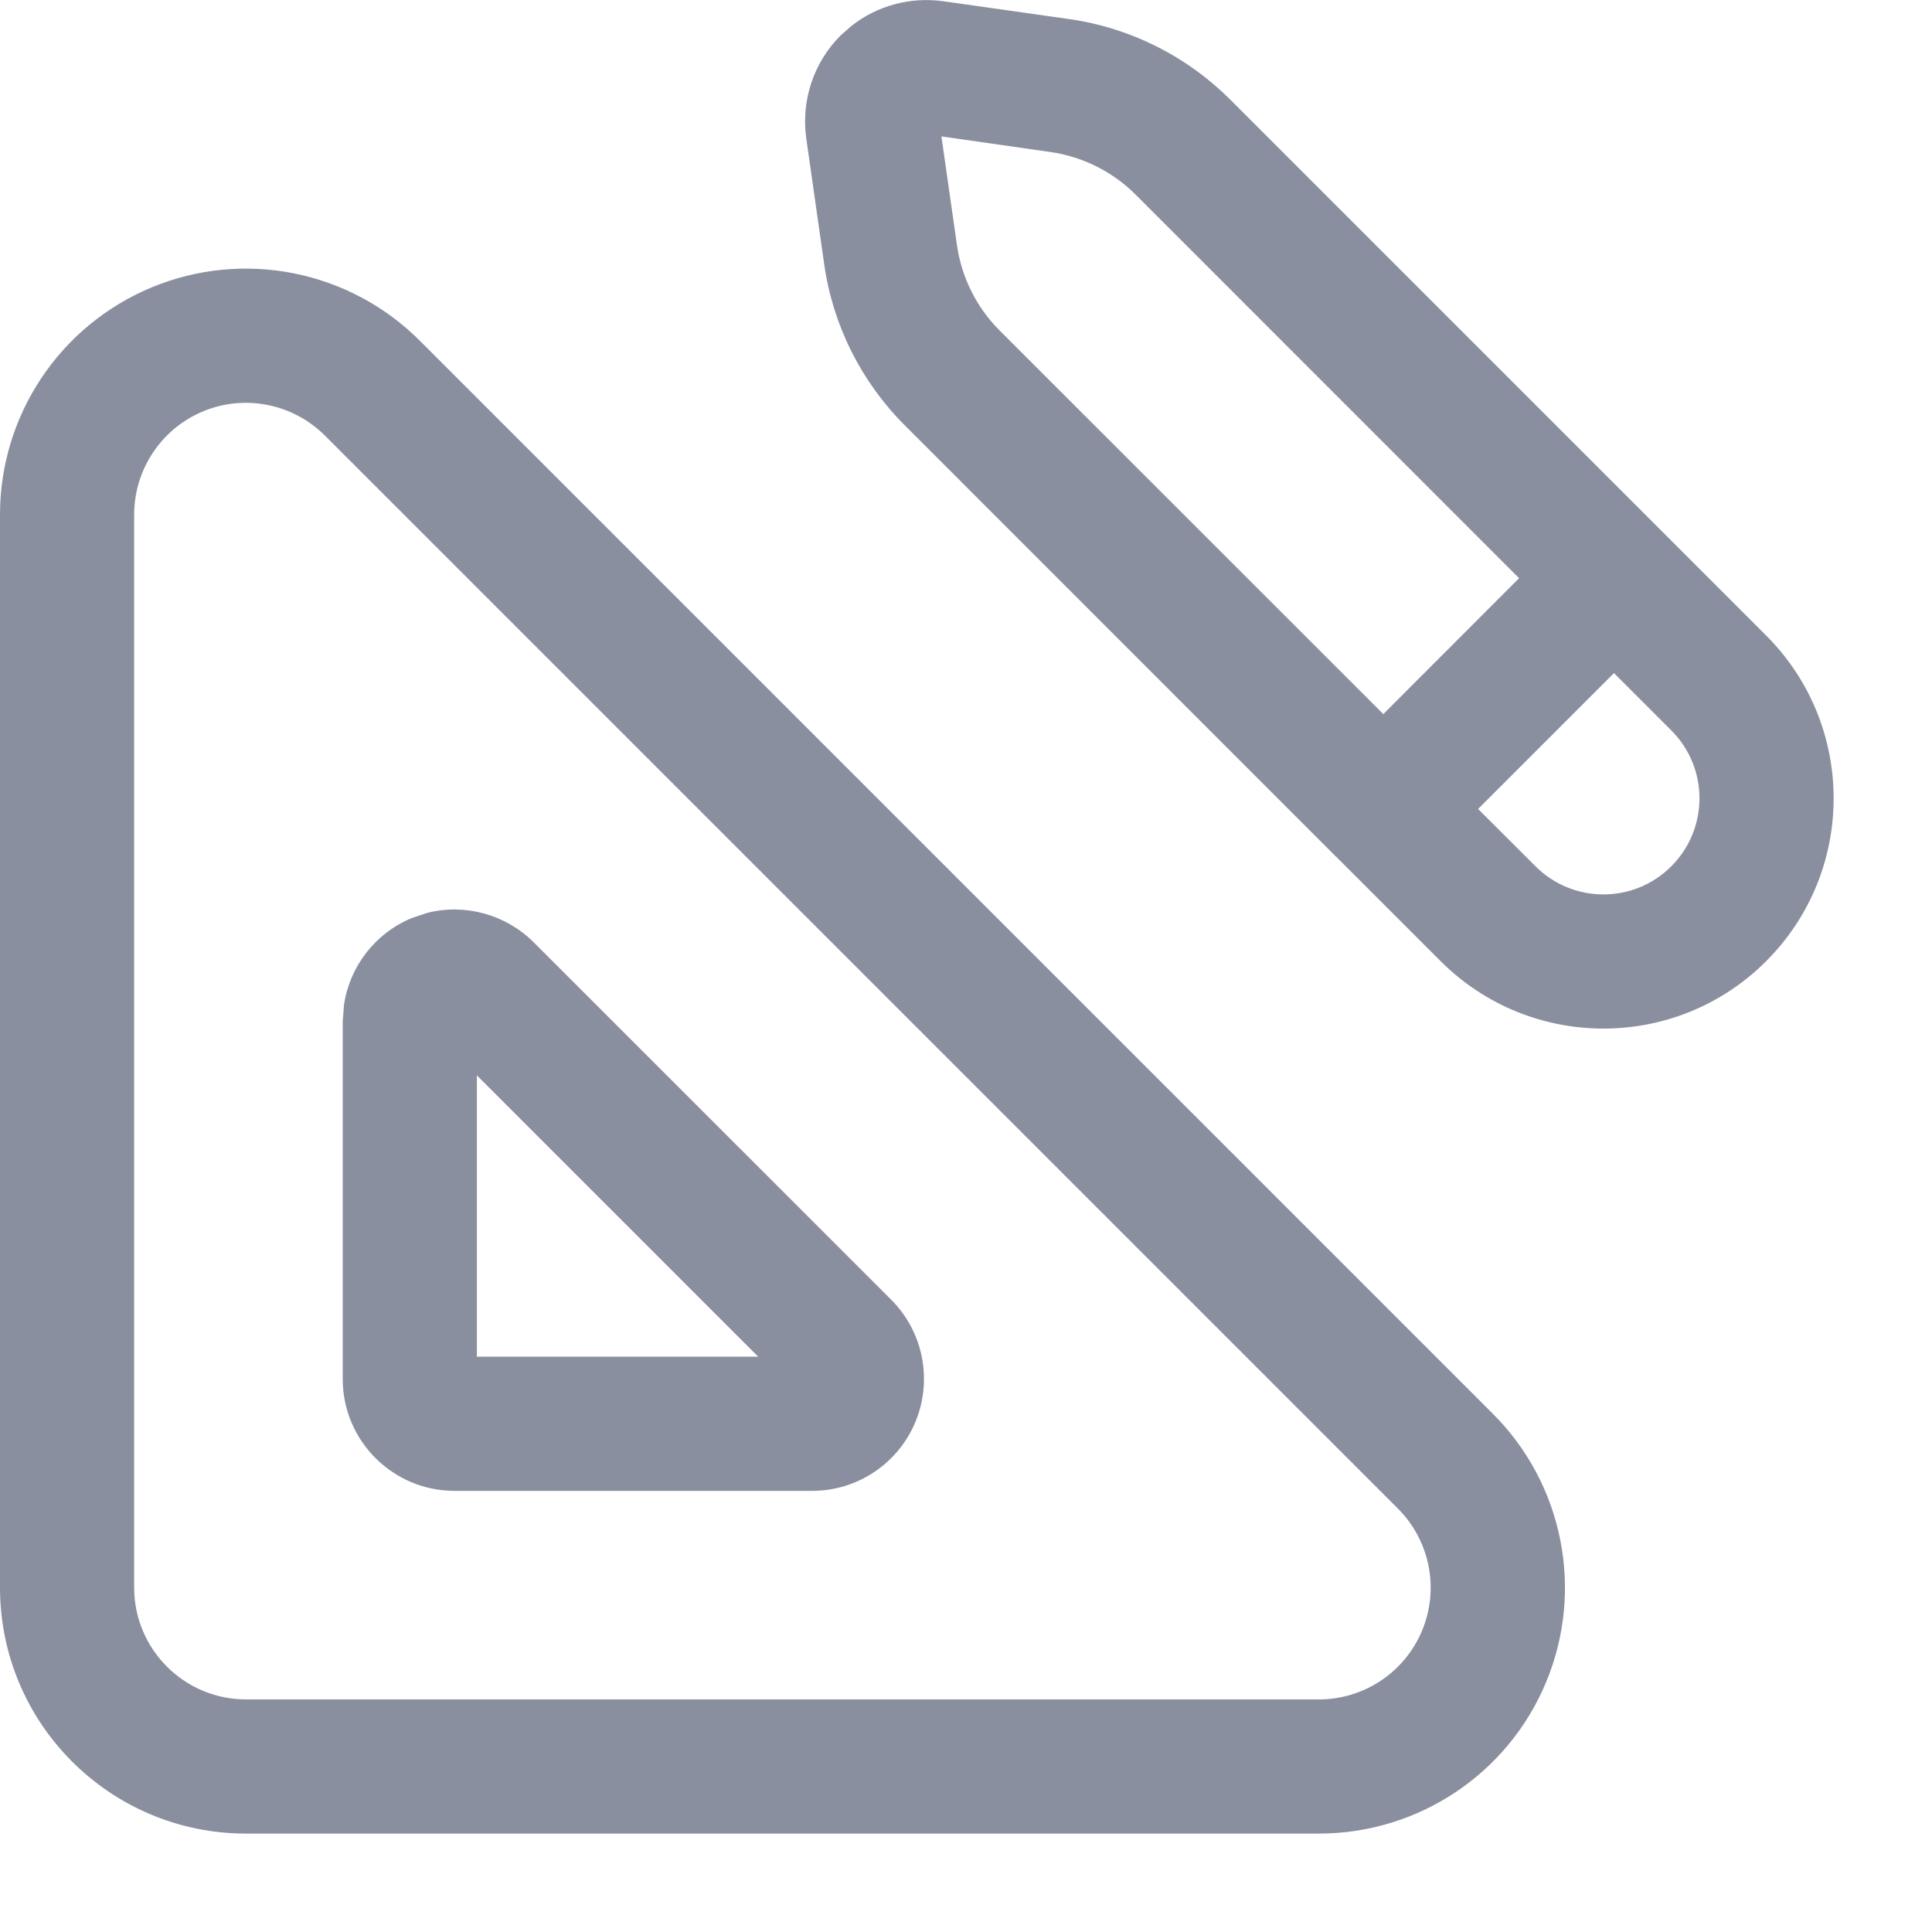 <?xml version="1.0" encoding="utf-8"?>
<svg xmlns="http://www.w3.org/2000/svg" fill="none" height="100%" overflow="visible" preserveAspectRatio="none" style="display: block;" viewBox="0 0 18 18" width="100%">
<path d="M1.414 2.677C2.27 2.322 3.257 2.519 3.912 3.175L13.908 13.171C14.564 13.826 14.761 14.813 14.406 15.669C14.052 16.525 13.215 17.083 12.288 17.083H2.292C1.026 17.083 2.79173e-05 16.057 0 14.791V4.795C1.96165e-05 3.868 0.558 3.032 1.414 2.677ZM3.028 4.059C2.73 3.761 2.282 3.671 1.893 3.832C1.504 3.993 1.25 4.374 1.25 4.795V14.791C1.25 15.366 1.717 15.833 2.292 15.833H12.288C12.709 15.833 13.089 15.579 13.25 15.19C13.411 14.801 13.322 14.353 13.024 14.055L3.028 4.059ZM3.984 8.504C4.335 8.417 4.711 8.519 4.972 8.779L8.305 12.111C8.602 12.409 8.69 12.858 8.529 13.247C8.368 13.636 7.988 13.89 7.567 13.89H4.235C3.66 13.89 3.193 13.423 3.193 12.848V9.516L3.205 9.36C3.259 9.003 3.496 8.694 3.837 8.553L3.984 8.504ZM4.443 12.64H7.064L4.443 10.019V12.64ZM8.792 0.012L9.963 0.178C10.531 0.259 11.057 0.523 11.463 0.929L16.455 5.921C17.293 6.759 17.293 8.117 16.455 8.955C15.617 9.793 14.26 9.792 13.422 8.955L12.45 7.983C12.449 7.982 12.447 7.981 12.445 7.979C12.444 7.978 12.442 7.975 12.44 7.974L8.429 3.962C8.023 3.556 7.76 3.031 7.679 2.463L7.512 1.291C7.462 0.939 7.579 0.583 7.831 0.331L7.931 0.243C8.172 0.052 8.483 -0.032 8.792 0.012ZM13.771 7.537L14.306 8.071C14.655 8.42 15.222 8.421 15.571 8.071C15.921 7.722 15.921 7.154 15.571 6.805L15.037 6.271L13.771 7.537ZM8.916 2.285C8.959 2.585 9.098 2.864 9.312 3.078L12.888 6.653L14.153 5.387L10.579 1.812C10.365 1.598 10.085 1.459 9.785 1.416L8.771 1.271L8.916 2.285Z" fill="#8A8F9F" id="Vector"/>
</svg>